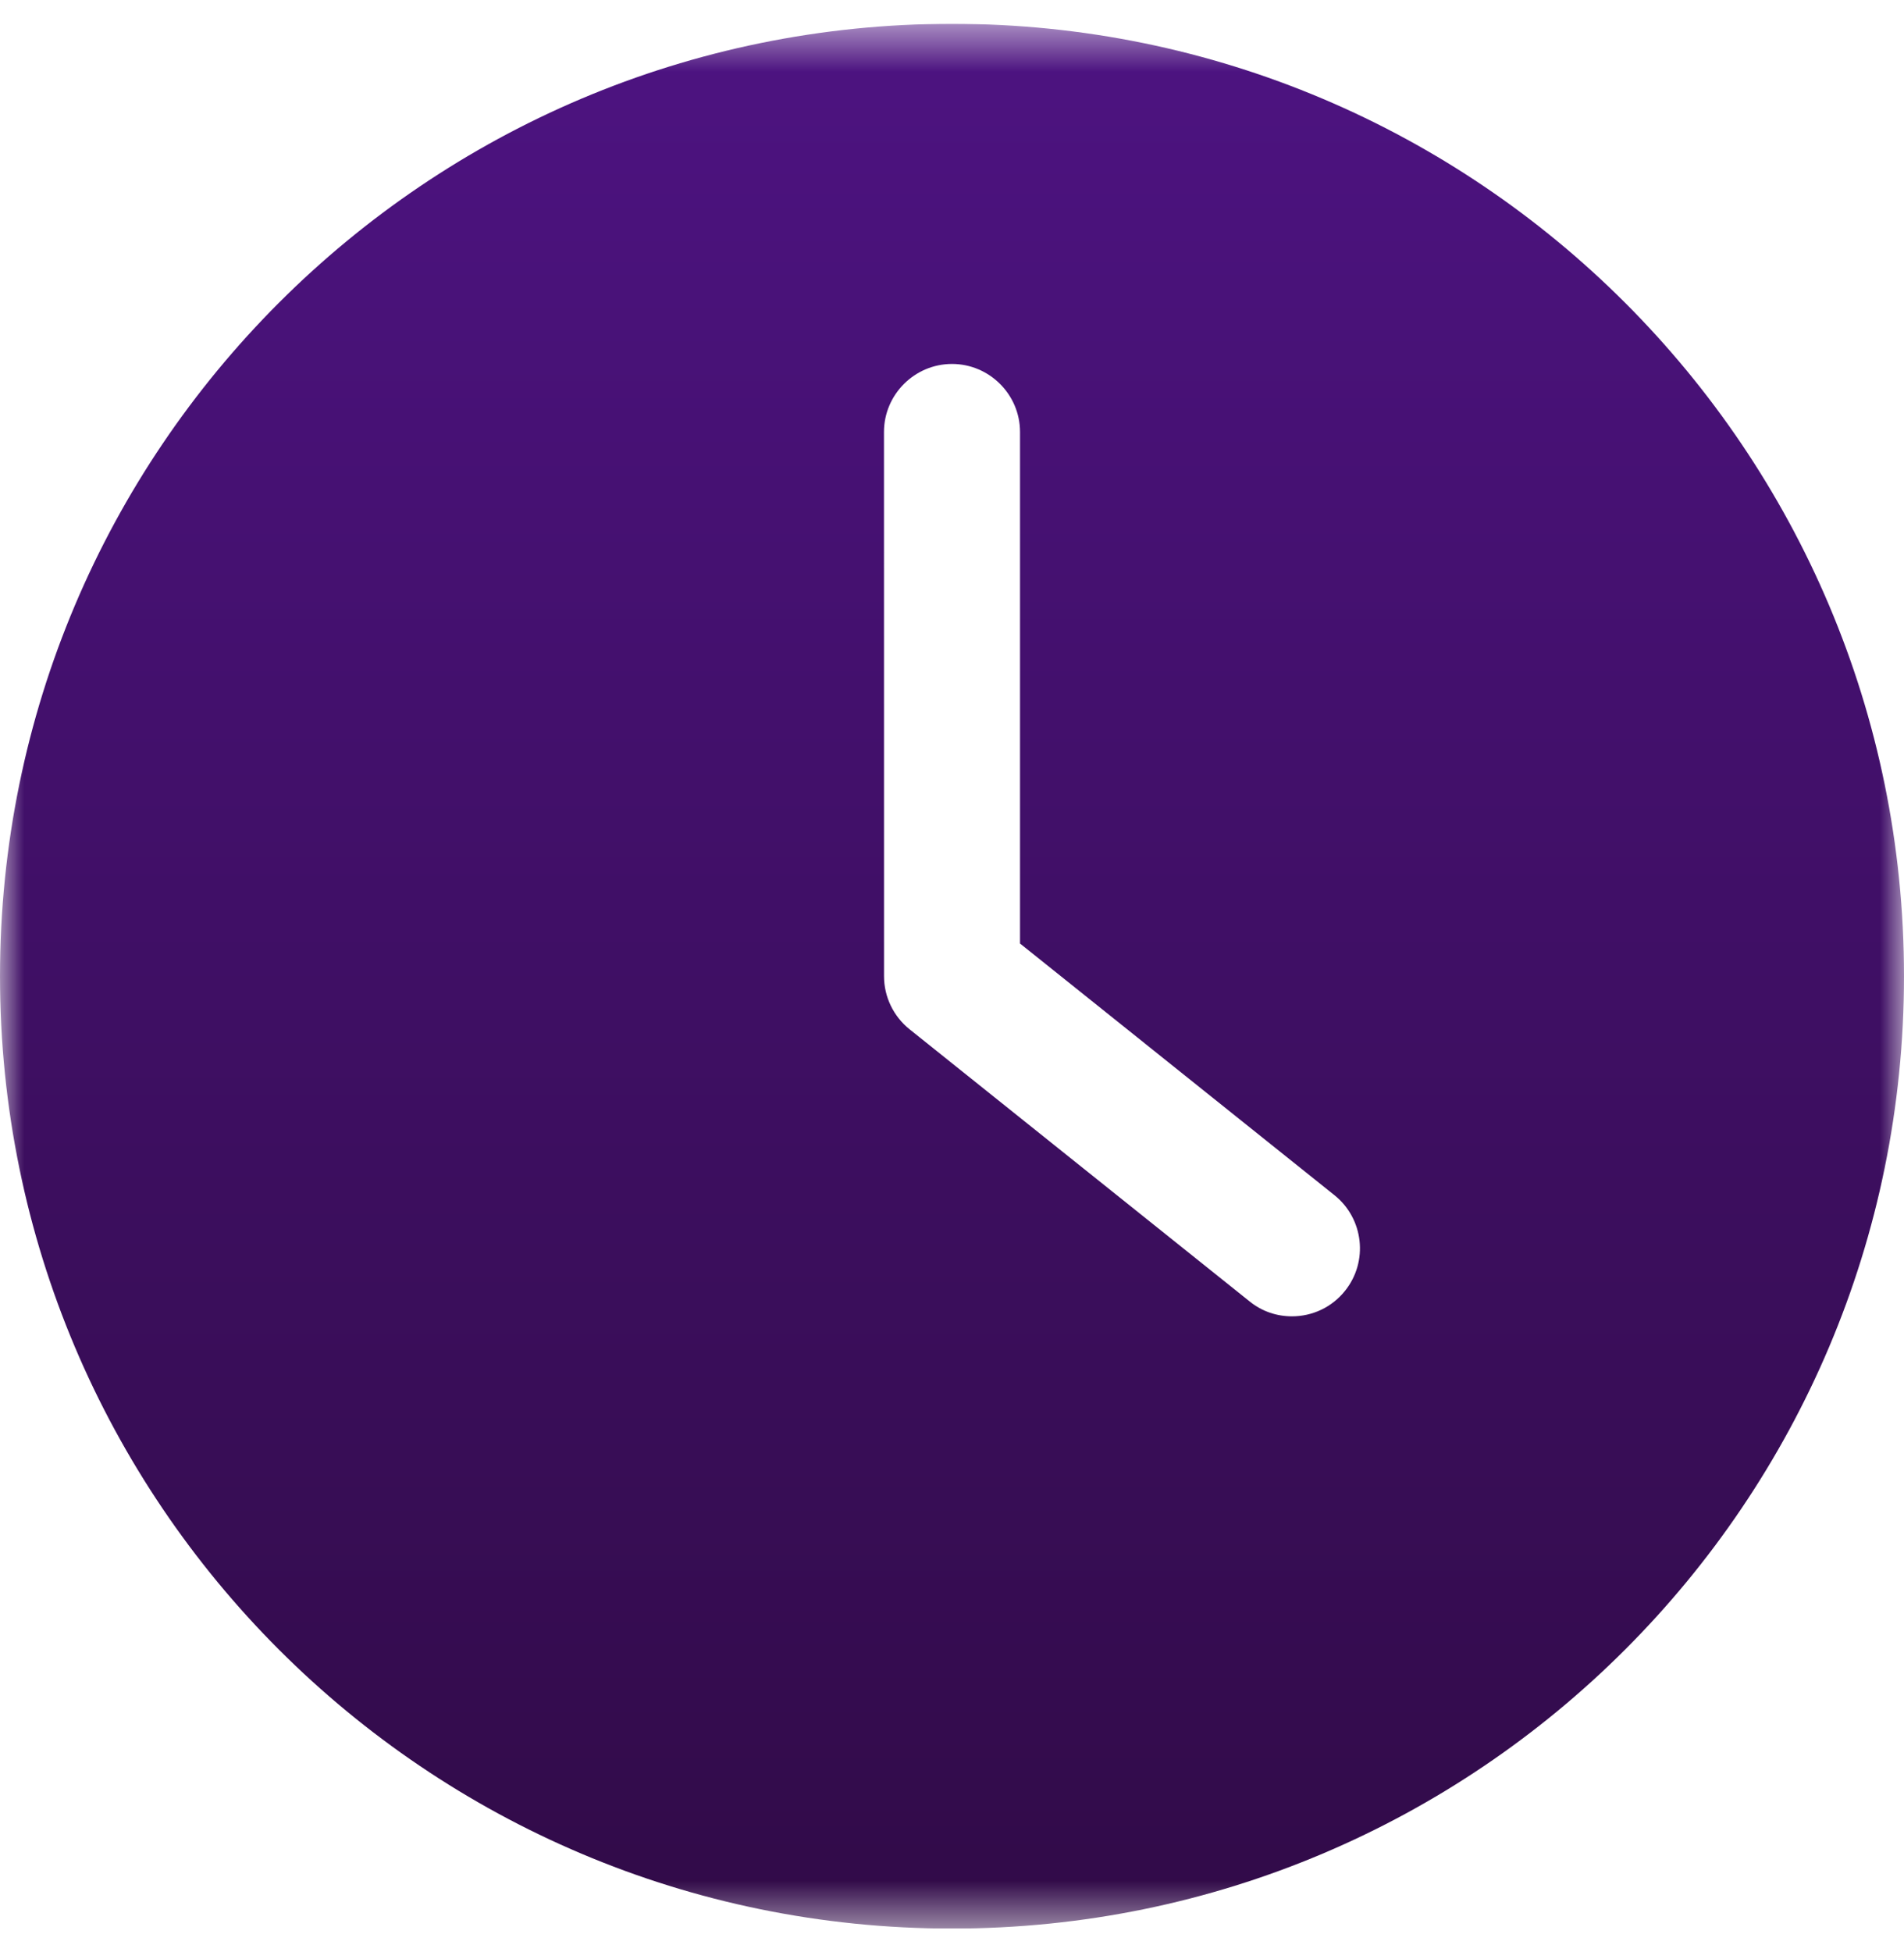 <svg width="40" height="41" viewBox="0 0 40 41" fill="none" xmlns="http://www.w3.org/2000/svg">
<g clip-path="url(#clip0_631_11122)">
<mask id="mask0_631_11122" style="mask-type:luminance" maskUnits="userSpaceOnUse" x="0" y="0" width="40" height="41">
<path d="M40 0.5H0V40.5H40V0.5Z" fill="white"/>
</mask>
<g mask="url(#mask0_631_11122)">
<path d="M20 40.5C31.043 40.5 40 31.543 40 20.5C40 9.457 31.043 0.5 20 0.5C8.957 0.5 0 9.457 0 20.5C0 31.543 8.957 40.5 20 40.5ZM18.571 9.071C18.571 8.286 19.214 7.643 20 7.643C20.786 7.643 21.429 8.286 21.429 9.071V19.814L28.036 25.1C28.65 25.593 28.75 26.493 28.257 27.107C27.979 27.457 27.564 27.643 27.143 27.643C26.828 27.643 26.514 27.543 26.25 27.328L19.107 21.614C18.771 21.343 18.572 20.936 18.572 20.5L18.571 9.071Z" fill="url(#paint0_linear_631_11122)"/>
</g>
</g>
<defs>
<linearGradient id="paint0_linear_631_11122" x1="20" y1="0.5" x2="20" y2="40.5" gradientUnits="userSpaceOnUse">
<stop stop-color="#4D1381"/>
<stop offset="1" stop-color="#310B48"/>
</linearGradient>
<clipPath id="clip0_631_11122">
<rect width="40" height="40" fill="white" transform="translate(0 0.5)"/>
</clipPath>
</defs>
</svg>

